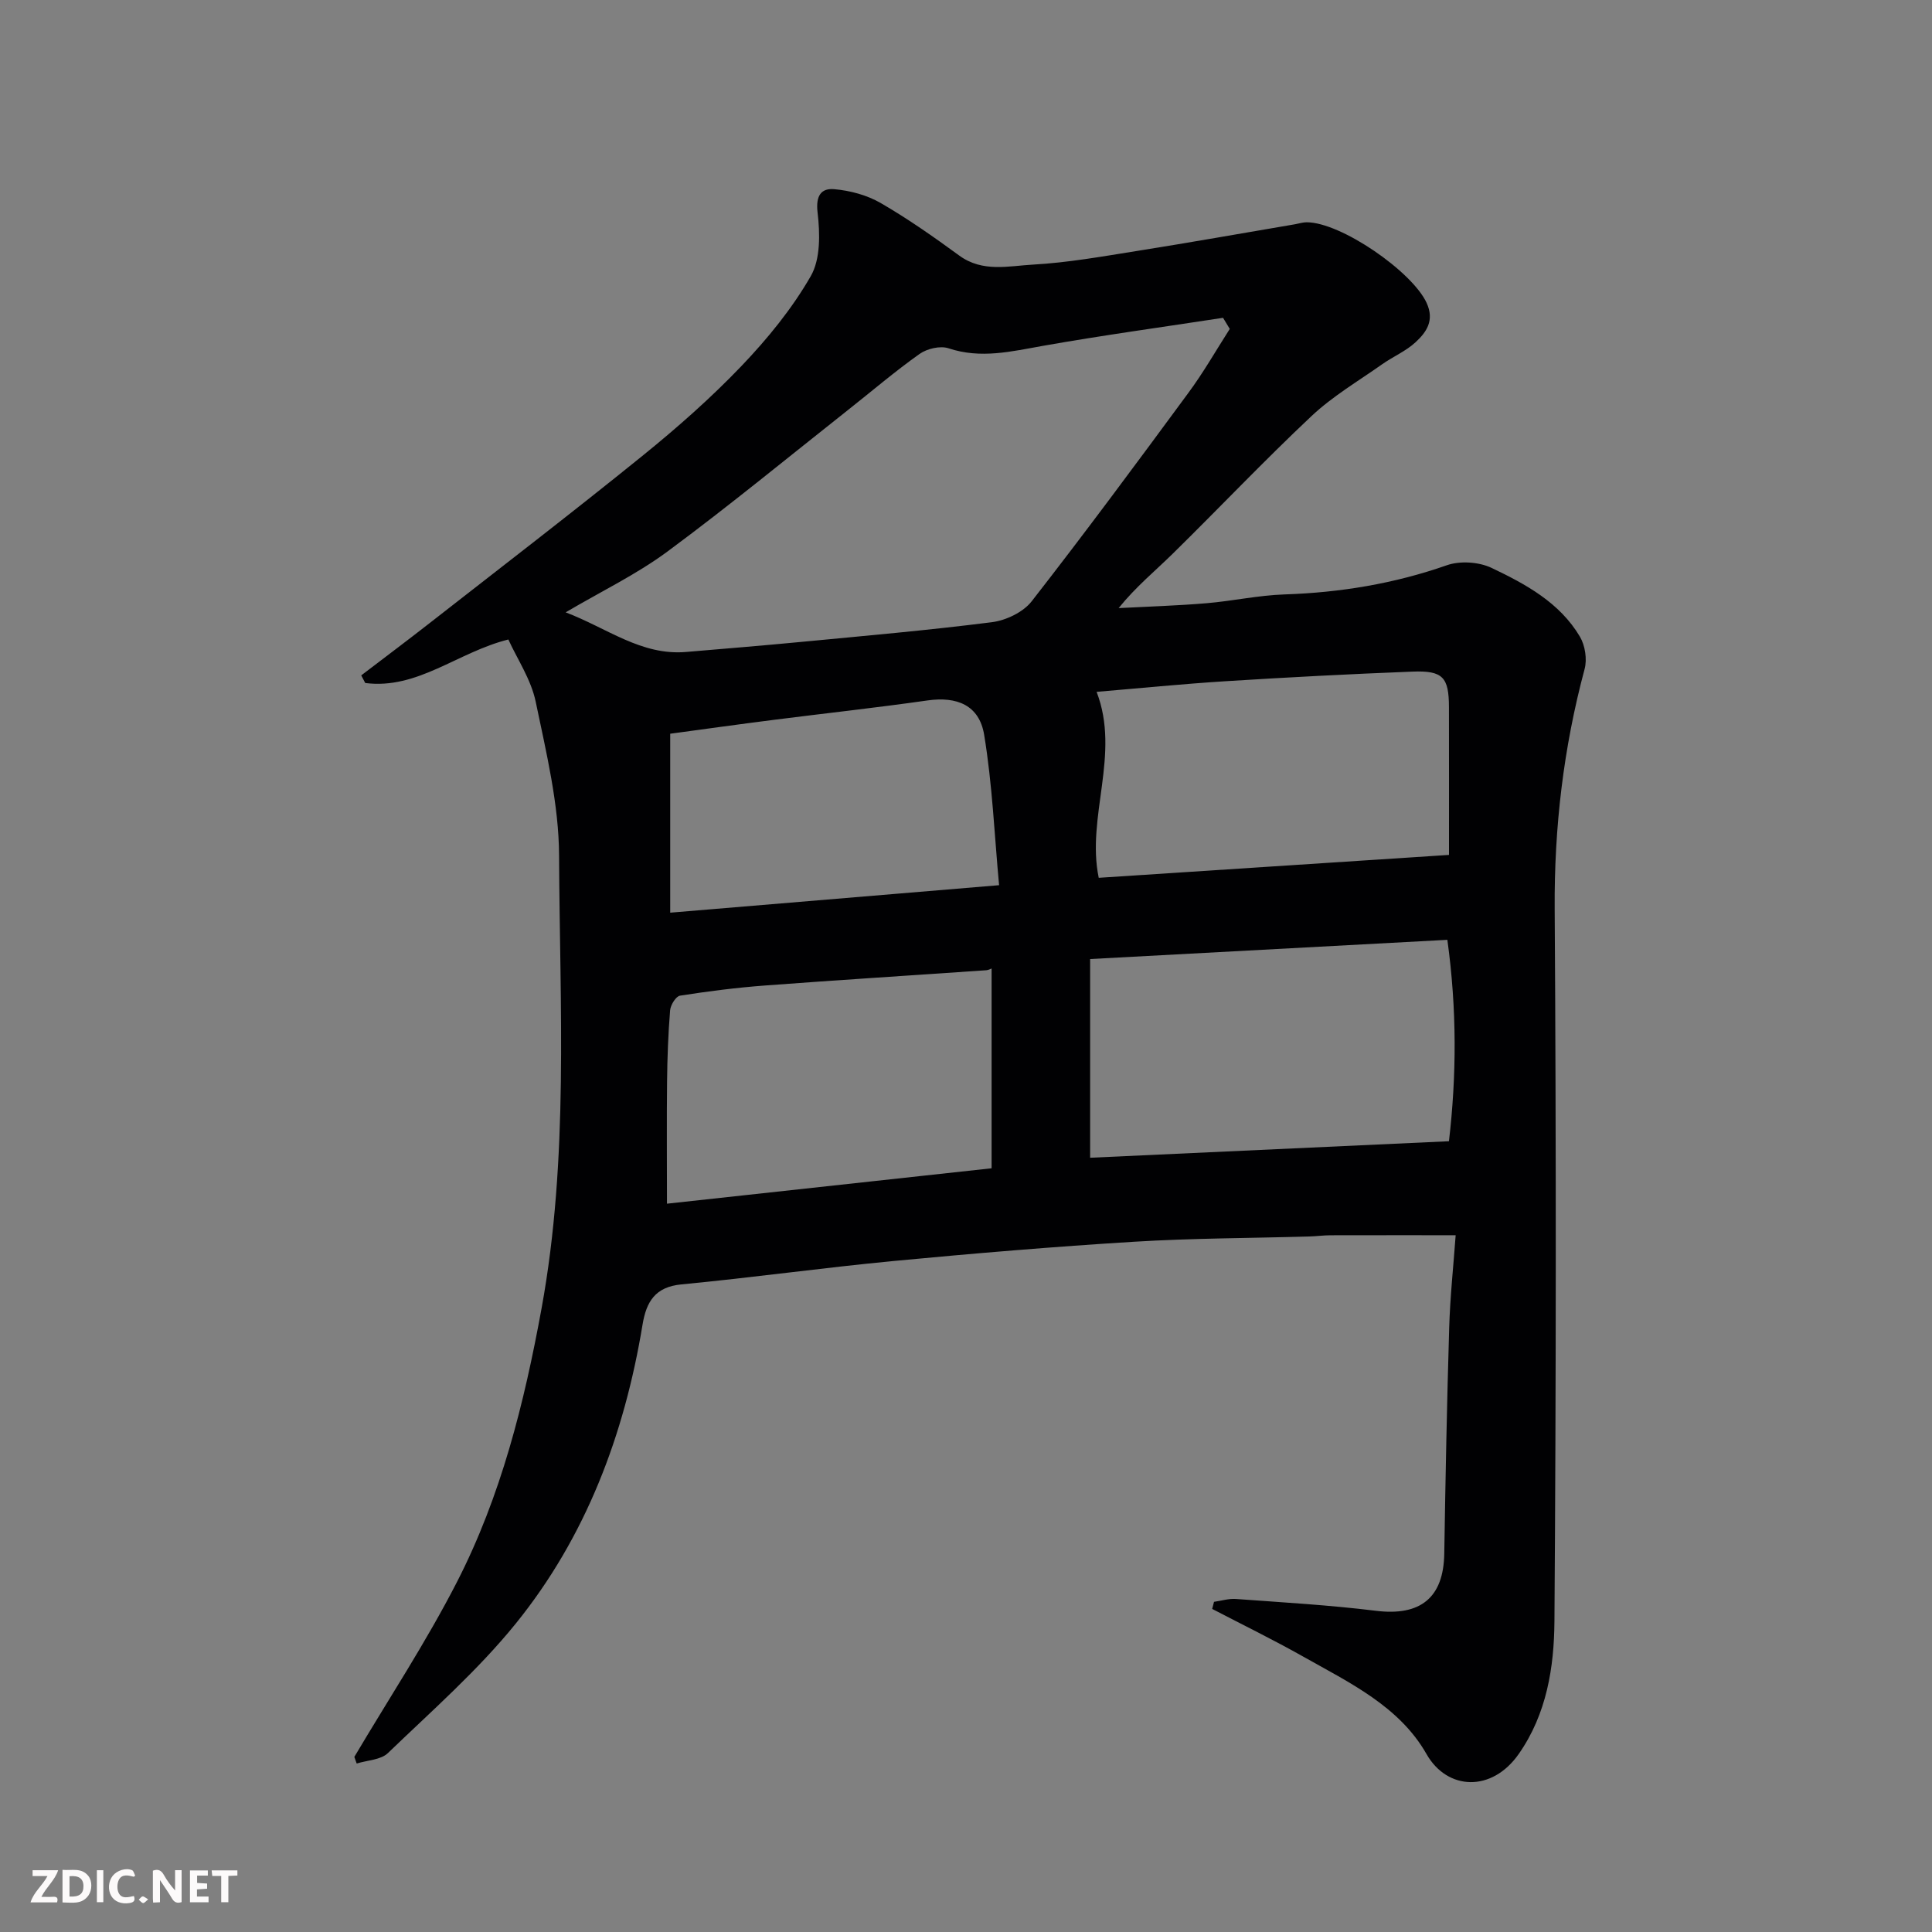 <svg enable-background="new 0 0 400 400" viewBox="0 0 400 400" xmlns="http://www.w3.org/2000/svg"><rect x="0" y="0" width="400" height="400" fill="#808080" stroke="none"/><path d="m251.35 331.64c1.51-.21 3.04-.7 4.53-.59 9.68.71 19.39 1.26 29.01 2.45 9.18 1.13 13.99-2.69 14.13-11.84.25-15.6.55-31.2 1.02-46.79.19-6.4.88-12.79 1.34-19.13-9.11 0-17.48-.01-25.86.01-1.49 0-2.97.21-4.45.25-12.1.35-24.22.35-36.29 1.09-16.59 1.02-33.16 2.41-49.7 3.98-14.69 1.4-29.31 3.45-44 4.85-5.48.52-7.27 3.64-8.05 8.34-3.75 22.75-11.71 43.92-26.26 61.9-7.86 9.71-17.41 18.08-26.45 26.79-1.48 1.43-4.28 1.48-6.47 2.17-.16-.46-.33-.91-.49-1.37 7.12-12.03 14.86-23.76 21.23-36.18 9.13-17.79 13.95-37.05 17.54-56.71 5.67-31.1 3.76-62.44 3.62-93.69-.04-10.65-2.65-21.36-4.84-31.89-.96-4.61-3.82-8.83-5.66-12.88-10.52 2.63-18.78 10.4-29.63 9.01-.28-.53-.56-1.05-.83-1.58 4.73-3.61 9.48-7.17 14.17-10.83 14.71-11.49 29.51-22.86 44.02-34.6 7.18-5.81 14.16-11.96 20.53-18.62 5.4-5.65 10.48-11.87 14.35-18.61 2.04-3.55 1.92-8.84 1.41-13.19-.41-3.51.77-5.05 3.46-4.81 3.28.29 6.77 1.22 9.6 2.86 5.64 3.26 11 7.03 16.27 10.88 4.84 3.54 10.23 2.15 15.32 1.87 7.16-.4 14.29-1.68 21.4-2.81 10.95-1.74 21.87-3.68 32.8-5.54.8-.14 1.6-.41 2.4-.41 7.1-.01 21.85 10.19 24.84 16.68 1.69 3.67-.04 6.08-2.3 8.17-2 1.85-4.66 2.96-6.92 4.56-4.93 3.48-10.22 6.59-14.58 10.69-9.83 9.24-19.12 19.05-28.75 28.51-3.64 3.58-7.62 6.82-11.21 11.27 6.07-.32 12.15-.5 18.2-1.01 5.38-.45 10.73-1.64 16.11-1.82 11.54-.38 22.7-2.21 33.64-6.04 2.74-.96 6.64-.7 9.27.55 7.06 3.36 14.1 7.18 18.28 14.23 1.08 1.82 1.52 4.66.98 6.69-4.37 16.29-6.31 32.77-6.2 49.68.32 49.16.3 98.32-.05 147.47-.07 9.53-1.59 19.2-7.39 27.49-5.57 7.97-14.8 7.56-19.09.03-5.63-9.9-15.94-14.78-25.5-20.17-6.19-3.49-12.58-6.61-18.88-9.89.13-.48.26-.98.38-1.47zm3.26-263.54c-.46-.77-.93-1.53-1.39-2.3-12.43 1.91-24.89 3.61-37.27 5.8-6.55 1.16-12.88 2.74-19.57.51-1.71-.57-4.44.07-5.98 1.16-5.07 3.59-9.81 7.65-14.7 11.51-12.46 9.85-24.73 19.95-37.5 29.4-6.39 4.73-13.68 8.23-21.09 12.6 8.6 3.26 15.67 9 24.96 8.2 7.87-.67 15.74-1.31 23.6-2.06 13.24-1.27 26.5-2.42 39.68-4.1 2.93-.37 6.49-2.07 8.25-4.33 11.05-14.17 21.75-28.63 32.41-43.11 3.13-4.22 5.75-8.83 8.6-13.28zm45.38 168.18c1.58-13.54 1.66-27.28-.33-41.7-24.7 1.33-49.01 2.64-73.96 3.98v41.14c24.39-1.13 48.95-2.26 74.29-3.42zm-94.69 5.6c0-14.08 0-27.78 0-41.36-.19.06-.65.33-1.12.36-15.28 1.06-30.56 2.01-45.83 3.16-5.87.44-11.73 1.19-17.55 2.1-.86.13-1.97 1.93-2.06 3.03-.4 4.89-.58 9.81-.63 14.72-.09 8.2-.02 16.41-.02 25.32 21.82-2.38 44.19-4.82 67.21-7.33zm94.7-64.88c0-10.64.01-20.6-.01-30.57-.01-6.22-1.25-7.63-7.57-7.38-12.85.5-25.71 1.17-38.54 1.98-9.08.57-18.14 1.48-26.84 2.21 4.99 12.96-2.18 25.87.44 38.5 24.07-1.58 48.01-3.14 72.52-4.74zm-93.15 6.27c-.96-10.33-1.39-20.84-3.09-31.13-1.01-6.15-5.65-7.99-11.74-7.12-10.51 1.5-21.08 2.65-31.61 3.99-7.4.94-14.78 1.97-21.65 2.9v37.05c22.66-1.9 44.54-3.72 68.09-5.69z" fill="#010103"/><g fill="#fcfafa"><path d="m37.59 393.81c-.92.31-1.52.05-2-.78-.7-1.2-1.52-2.34-2.47-3.78v4.59c-.55.03-.95.05-1.41.07-.03-.37-.06-.64-.06-.91 0-1.91 0-3.81 0-5.7 1.13-.41 1.77-.03 2.29.91.62 1.11 1.38 2.14 2.31 3.19v-4.2h1.35v6.61z"/><path d="m12.94 393.88v-6.75c1.9.19 3.93-.54 5.37 1.29.8 1.01.78 2.88.03 3.97-1.37 1.97-3.4 1.51-5.4 1.49m1.45-1.22c2.04.12 2.92-.58 2.89-2.21-.03-1.51-.98-2.19-2.89-2z"/><path d="m11.81 393.87h-5.49c.68-2.18 2.47-3.48 3.51-5.45h-3.08v-1.21h5.29c-.71 2.13-2.44 3.48-3.47 5.51.86 0 1.63.04 2.39-.01.79-.05 1.14.21.85 1.16"/><path d="m39.33 393.86v-6.61h3.7v1.07h-2.22v1.52c.68.04 1.34.09 2.07.13v1.07c-.72.05-1.38.09-2.1.14v1.48h2.4v1.19h-3.84z"/><path d="m27.71 388.56c-1.15-.3-2.46-.61-3.1.64-.37.73-.41 1.93-.06 2.67.63 1.35 1.99.93 3.17.68.35.94-.01 1.32-.93 1.46-1.62.25-3.05-.27-3.76-1.48-.73-1.24-.6-3.03.31-4.17.88-1.11 2.71-1.7 4-1.16.32.13.44.74.65 1.12-.1.08-.19.16-.28.24"/><path d="m49.15 387.24v1.07c-.59.02-1.17.05-1.87.08v5.44h-1.48v-5.44h-1.85c-.05-.4-.08-.73-.13-1.15z"/><path d="m20.06 387.21h1.33v6.62h-1.33z"/><path d="m30.68 393.25c-.49.38-.8.79-1.05.76-.32-.05-.6-.45-.9-.7.26-.24.51-.64.8-.67.29-.04.62.3 1.15.61"/></g></svg>